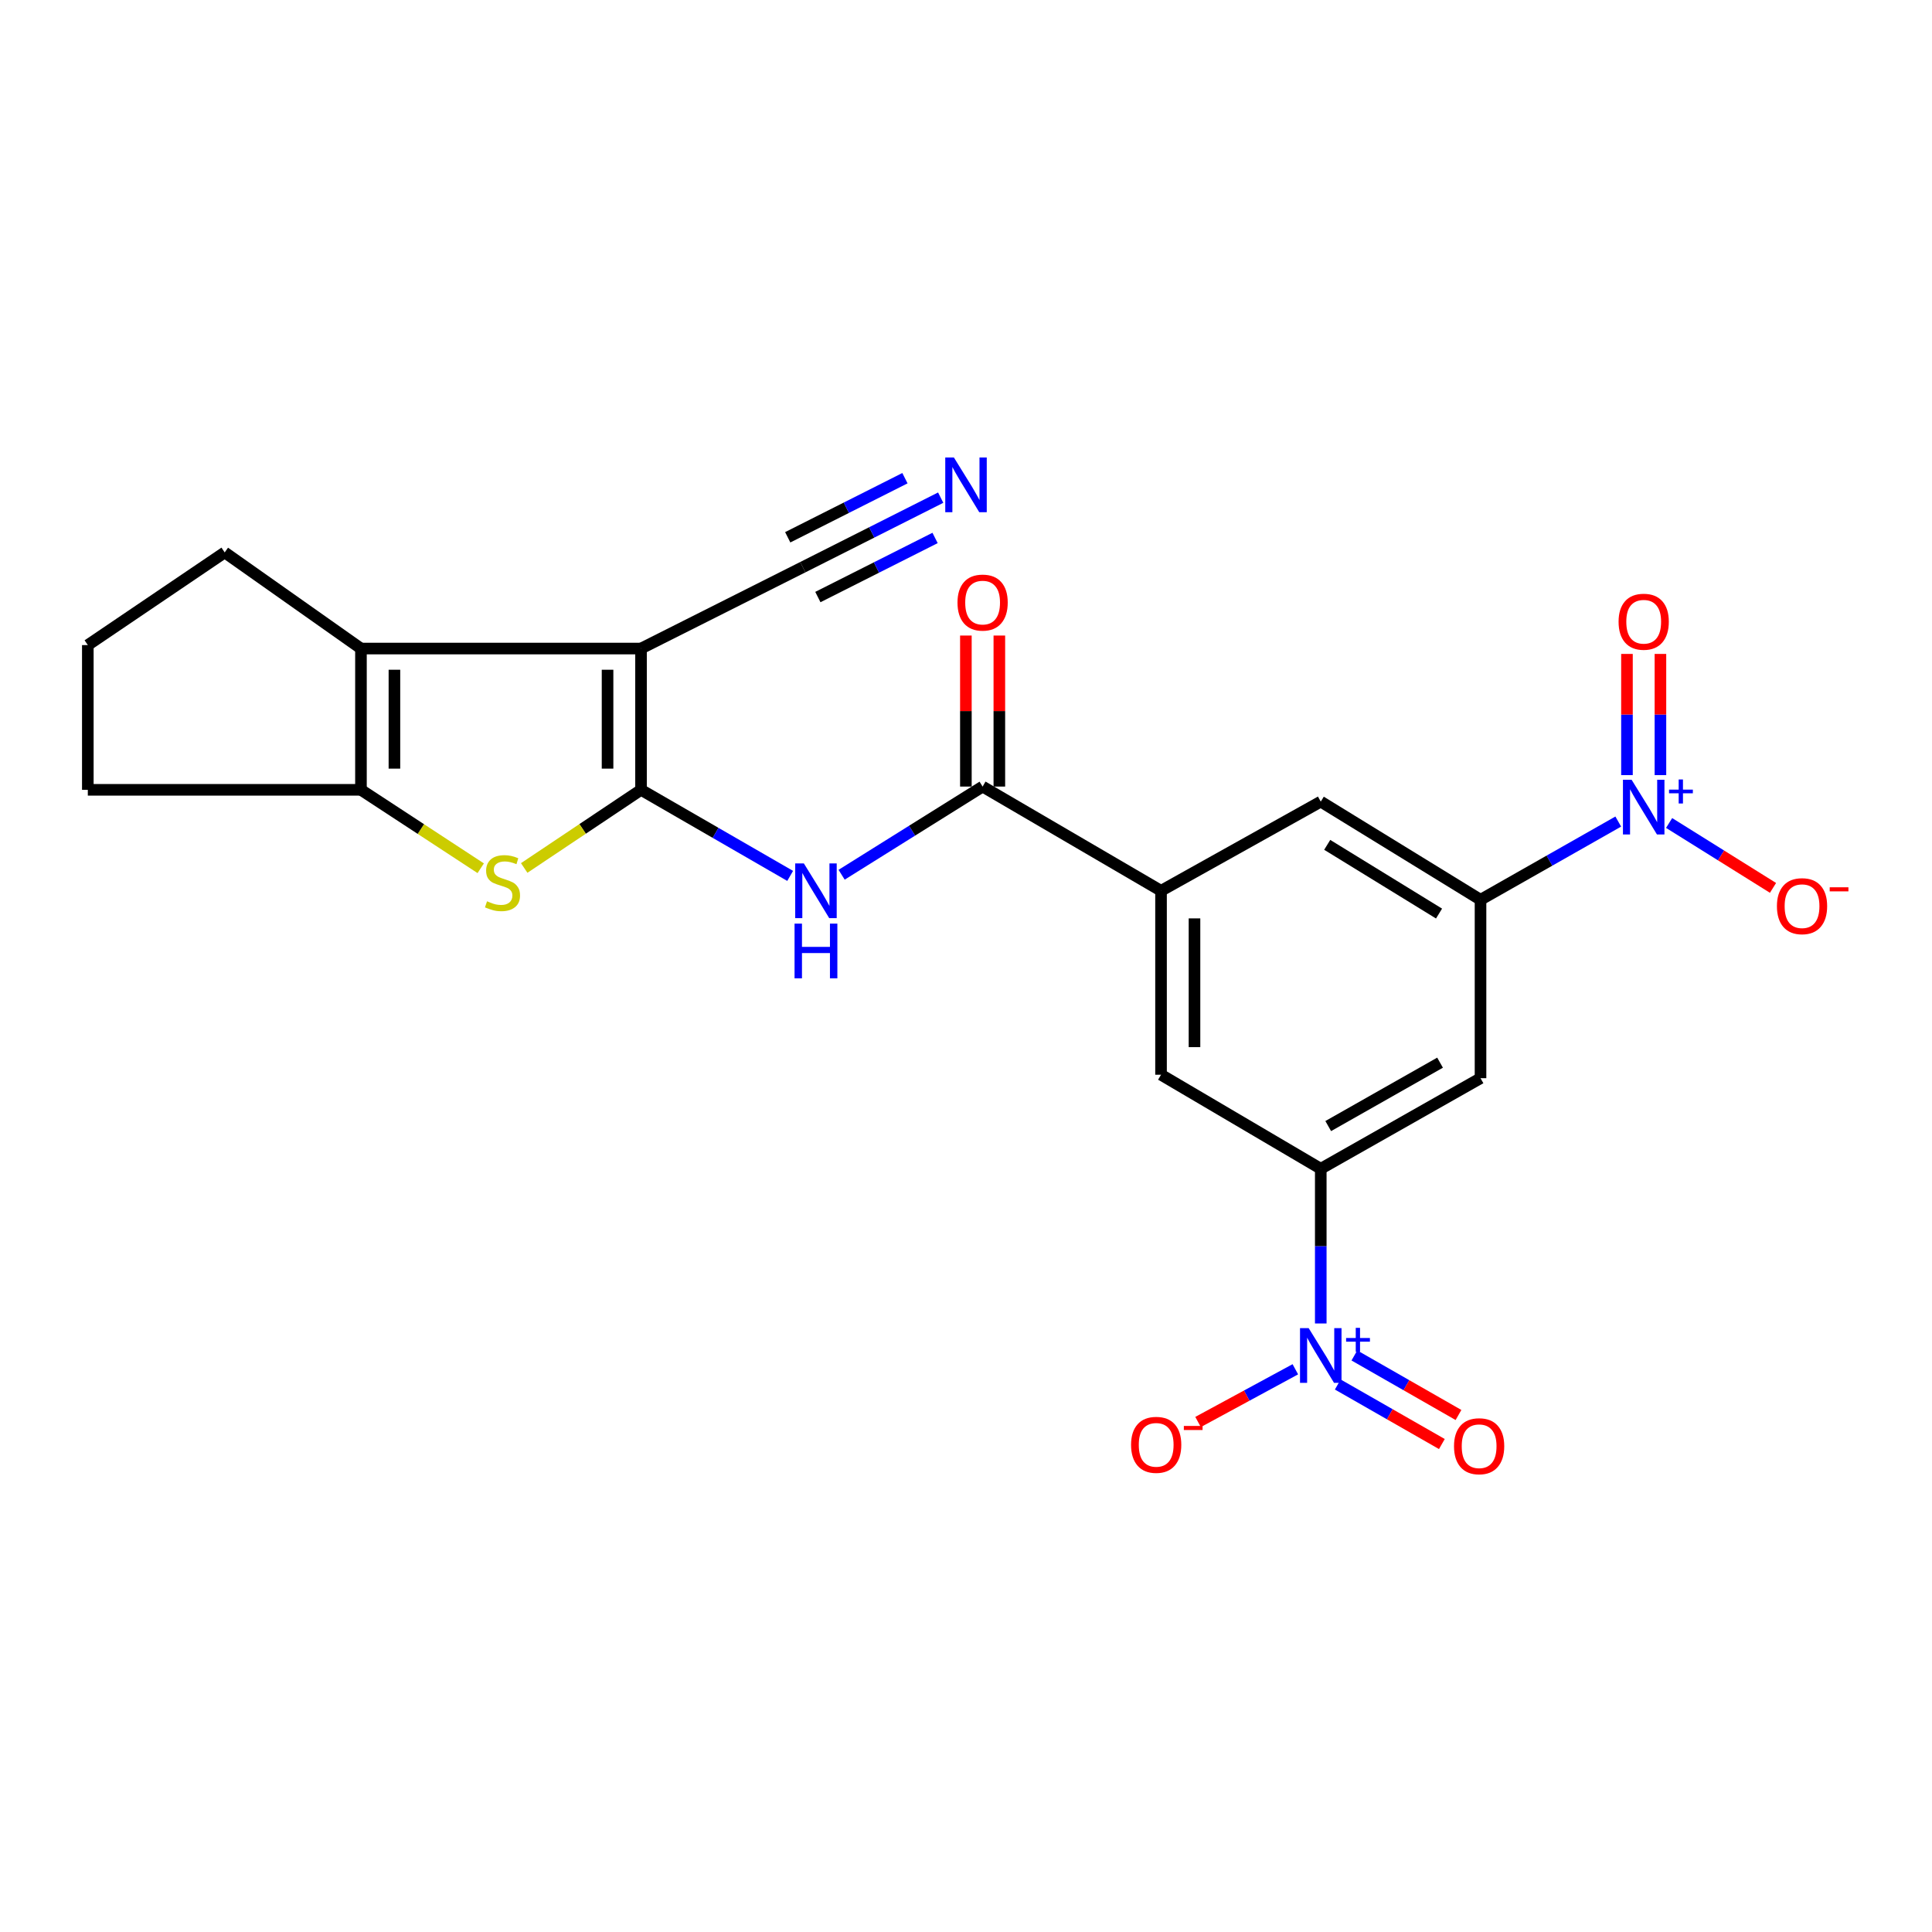 <?xml version='1.0' encoding='iso-8859-1'?>
<svg version='1.1' baseProfile='full'
              xmlns='http://www.w3.org/2000/svg'
                      xmlns:rdkit='http://www.rdkit.org/xml'
                      xmlns:xlink='http://www.w3.org/1999/xlink'
                  xml:space='preserve'
width='1000px' height='1000px' viewBox='0 0 1000 1000'>
<!-- END OF HEADER -->
<rect style='opacity:1.0;fill:#FFFFFF;stroke:none' width='1000' height='1000' x='0' y='0'> </rect>
<path class='bond-0' d='M 331.79,408.812 L 331.79,335.688' style='fill:none;fill-rule:evenodd;stroke:#000000;stroke-width:6px;stroke-linecap:butt;stroke-linejoin:miter;stroke-opacity:1' />
<path class='bond-0' d='M 314.469,397.843 L 314.469,346.657' style='fill:none;fill-rule:evenodd;stroke:#000000;stroke-width:6px;stroke-linecap:butt;stroke-linejoin:miter;stroke-opacity:1' />
<path class='bond-1' d='M 331.79,408.812 L 301.558,429.037' style='fill:none;fill-rule:evenodd;stroke:#000000;stroke-width:6px;stroke-linecap:butt;stroke-linejoin:miter;stroke-opacity:1' />
<path class='bond-1' d='M 301.558,429.037 L 271.327,449.263' style='fill:none;fill-rule:evenodd;stroke:#CCCC00;stroke-width:6px;stroke-linecap:butt;stroke-linejoin:miter;stroke-opacity:1' />
<path class='bond-5' d='M 331.79,408.812 L 370.388,431.089' style='fill:none;fill-rule:evenodd;stroke:#000000;stroke-width:6px;stroke-linecap:butt;stroke-linejoin:miter;stroke-opacity:1' />
<path class='bond-5' d='M 370.388,431.089 L 408.986,453.366' style='fill:none;fill-rule:evenodd;stroke:#0000FF;stroke-width:6px;stroke-linecap:butt;stroke-linejoin:miter;stroke-opacity:1' />
<path class='bond-2' d='M 331.79,335.688 L 186.832,335.688' style='fill:none;fill-rule:evenodd;stroke:#000000;stroke-width:6px;stroke-linecap:butt;stroke-linejoin:miter;stroke-opacity:1' />
<path class='bond-11' d='M 331.79,335.688 L 415.527,293.569' style='fill:none;fill-rule:evenodd;stroke:#000000;stroke-width:6px;stroke-linecap:butt;stroke-linejoin:miter;stroke-opacity:1' />
<path class='bond-6' d='M 248.821,449.402 L 217.827,429.107' style='fill:none;fill-rule:evenodd;stroke:#CCCC00;stroke-width:6px;stroke-linecap:butt;stroke-linejoin:miter;stroke-opacity:1' />
<path class='bond-6' d='M 217.827,429.107 L 186.832,408.812' style='fill:none;fill-rule:evenodd;stroke:#000000;stroke-width:6px;stroke-linecap:butt;stroke-linejoin:miter;stroke-opacity:1' />
<path class='bond-21' d='M 186.832,335.688 L 116.307,285.929' style='fill:none;fill-rule:evenodd;stroke:#000000;stroke-width:6px;stroke-linecap:butt;stroke-linejoin:miter;stroke-opacity:1' />
<path class='bond-24' d='M 186.832,335.688 L 186.832,408.812' style='fill:none;fill-rule:evenodd;stroke:#000000;stroke-width:6px;stroke-linecap:butt;stroke-linejoin:miter;stroke-opacity:1' />
<path class='bond-24' d='M 204.153,346.657 L 204.153,397.843' style='fill:none;fill-rule:evenodd;stroke:#000000;stroke-width:6px;stroke-linecap:butt;stroke-linejoin:miter;stroke-opacity:1' />
<path class='bond-3' d='M 837.606,425.238 L 801.961,445.479' style='fill:none;fill-rule:evenodd;stroke:#0000FF;stroke-width:6px;stroke-linecap:butt;stroke-linejoin:miter;stroke-opacity:1' />
<path class='bond-3' d='M 801.961,445.479 L 766.315,465.721' style='fill:none;fill-rule:evenodd;stroke:#000000;stroke-width:6px;stroke-linecap:butt;stroke-linejoin:miter;stroke-opacity:1' />
<path class='bond-17' d='M 863.93,425.978 L 890.817,442.773' style='fill:none;fill-rule:evenodd;stroke:#0000FF;stroke-width:6px;stroke-linecap:butt;stroke-linejoin:miter;stroke-opacity:1' />
<path class='bond-17' d='M 890.817,442.773 L 917.704,459.567' style='fill:none;fill-rule:evenodd;stroke:#FF0000;stroke-width:6px;stroke-linecap:butt;stroke-linejoin:miter;stroke-opacity:1' />
<path class='bond-19' d='M 859.435,401.2 L 859.435,369.836' style='fill:none;fill-rule:evenodd;stroke:#0000FF;stroke-width:6px;stroke-linecap:butt;stroke-linejoin:miter;stroke-opacity:1' />
<path class='bond-19' d='M 859.435,369.836 L 859.435,338.472' style='fill:none;fill-rule:evenodd;stroke:#FF0000;stroke-width:6px;stroke-linecap:butt;stroke-linejoin:miter;stroke-opacity:1' />
<path class='bond-19' d='M 842.114,401.2 L 842.114,369.836' style='fill:none;fill-rule:evenodd;stroke:#0000FF;stroke-width:6px;stroke-linecap:butt;stroke-linejoin:miter;stroke-opacity:1' />
<path class='bond-19' d='M 842.114,369.836 L 842.114,338.472' style='fill:none;fill-rule:evenodd;stroke:#FF0000;stroke-width:6px;stroke-linecap:butt;stroke-linejoin:miter;stroke-opacity:1' />
<path class='bond-4' d='M 683.627,685.027 L 683.627,644.99' style='fill:none;fill-rule:evenodd;stroke:#0000FF;stroke-width:6px;stroke-linecap:butt;stroke-linejoin:miter;stroke-opacity:1' />
<path class='bond-4' d='M 683.627,644.99 L 683.627,604.952' style='fill:none;fill-rule:evenodd;stroke:#000000;stroke-width:6px;stroke-linecap:butt;stroke-linejoin:miter;stroke-opacity:1' />
<path class='bond-16' d='M 670.465,708.735 L 645.289,722.377' style='fill:none;fill-rule:evenodd;stroke:#0000FF;stroke-width:6px;stroke-linecap:butt;stroke-linejoin:miter;stroke-opacity:1' />
<path class='bond-16' d='M 645.289,722.377 L 620.114,736.018' style='fill:none;fill-rule:evenodd;stroke:#FF0000;stroke-width:6px;stroke-linecap:butt;stroke-linejoin:miter;stroke-opacity:1' />
<path class='bond-18' d='M 692.428,716.614 L 719.369,732.024' style='fill:none;fill-rule:evenodd;stroke:#0000FF;stroke-width:6px;stroke-linecap:butt;stroke-linejoin:miter;stroke-opacity:1' />
<path class='bond-18' d='M 719.369,732.024 L 746.31,747.433' style='fill:none;fill-rule:evenodd;stroke:#FF0000;stroke-width:6px;stroke-linecap:butt;stroke-linejoin:miter;stroke-opacity:1' />
<path class='bond-18' d='M 701.027,701.579 L 727.969,716.988' style='fill:none;fill-rule:evenodd;stroke:#0000FF;stroke-width:6px;stroke-linecap:butt;stroke-linejoin:miter;stroke-opacity:1' />
<path class='bond-18' d='M 727.969,716.988 L 754.91,732.398' style='fill:none;fill-rule:evenodd;stroke:#FF0000;stroke-width:6px;stroke-linecap:butt;stroke-linejoin:miter;stroke-opacity:1' />
<path class='bond-7' d='M 435.623,452.765 L 472.111,429.946' style='fill:none;fill-rule:evenodd;stroke:#0000FF;stroke-width:6px;stroke-linecap:butt;stroke-linejoin:miter;stroke-opacity:1' />
<path class='bond-7' d='M 472.111,429.946 L 508.598,407.128' style='fill:none;fill-rule:evenodd;stroke:#000000;stroke-width:6px;stroke-linecap:butt;stroke-linejoin:miter;stroke-opacity:1' />
<path class='bond-22' d='M 186.832,408.812 L 45.455,408.812' style='fill:none;fill-rule:evenodd;stroke:#000000;stroke-width:6px;stroke-linecap:butt;stroke-linejoin:miter;stroke-opacity:1' />
<path class='bond-10' d='M 508.598,407.128 L 600.948,461.073' style='fill:none;fill-rule:evenodd;stroke:#000000;stroke-width:6px;stroke-linecap:butt;stroke-linejoin:miter;stroke-opacity:1' />
<path class='bond-20' d='M 517.259,407.128 L 517.259,368.042' style='fill:none;fill-rule:evenodd;stroke:#000000;stroke-width:6px;stroke-linecap:butt;stroke-linejoin:miter;stroke-opacity:1' />
<path class='bond-20' d='M 517.259,368.042 L 517.259,328.957' style='fill:none;fill-rule:evenodd;stroke:#FF0000;stroke-width:6px;stroke-linecap:butt;stroke-linejoin:miter;stroke-opacity:1' />
<path class='bond-20' d='M 499.938,407.128 L 499.938,368.042' style='fill:none;fill-rule:evenodd;stroke:#000000;stroke-width:6px;stroke-linecap:butt;stroke-linejoin:miter;stroke-opacity:1' />
<path class='bond-20' d='M 499.938,368.042 L 499.938,328.957' style='fill:none;fill-rule:evenodd;stroke:#FF0000;stroke-width:6px;stroke-linecap:butt;stroke-linejoin:miter;stroke-opacity:1' />
<path class='bond-8' d='M 766.315,465.721 L 683.627,414.912' style='fill:none;fill-rule:evenodd;stroke:#000000;stroke-width:6px;stroke-linecap:butt;stroke-linejoin:miter;stroke-opacity:1' />
<path class='bond-8' d='M 744.844,472.857 L 686.962,437.291' style='fill:none;fill-rule:evenodd;stroke:#000000;stroke-width:6px;stroke-linecap:butt;stroke-linejoin:miter;stroke-opacity:1' />
<path class='bond-26' d='M 766.315,465.721 L 766.315,558.07' style='fill:none;fill-rule:evenodd;stroke:#000000;stroke-width:6px;stroke-linecap:butt;stroke-linejoin:miter;stroke-opacity:1' />
<path class='bond-9' d='M 683.627,604.952 L 600.948,556.28' style='fill:none;fill-rule:evenodd;stroke:#000000;stroke-width:6px;stroke-linecap:butt;stroke-linejoin:miter;stroke-opacity:1' />
<path class='bond-12' d='M 683.627,604.952 L 766.315,558.07' style='fill:none;fill-rule:evenodd;stroke:#000000;stroke-width:6px;stroke-linecap:butt;stroke-linejoin:miter;stroke-opacity:1' />
<path class='bond-12' d='M 687.487,582.852 L 745.369,550.035' style='fill:none;fill-rule:evenodd;stroke:#000000;stroke-width:6px;stroke-linecap:butt;stroke-linejoin:miter;stroke-opacity:1' />
<path class='bond-14' d='M 600.948,461.073 L 683.627,414.912' style='fill:none;fill-rule:evenodd;stroke:#000000;stroke-width:6px;stroke-linecap:butt;stroke-linejoin:miter;stroke-opacity:1' />
<path class='bond-15' d='M 600.948,461.073 L 600.948,556.28' style='fill:none;fill-rule:evenodd;stroke:#000000;stroke-width:6px;stroke-linecap:butt;stroke-linejoin:miter;stroke-opacity:1' />
<path class='bond-15' d='M 618.269,475.354 L 618.269,541.999' style='fill:none;fill-rule:evenodd;stroke:#000000;stroke-width:6px;stroke-linecap:butt;stroke-linejoin:miter;stroke-opacity:1' />
<path class='bond-13' d='M 415.527,293.569 L 451.213,275.574' style='fill:none;fill-rule:evenodd;stroke:#000000;stroke-width:6px;stroke-linecap:butt;stroke-linejoin:miter;stroke-opacity:1' />
<path class='bond-13' d='M 451.213,275.574 L 486.9,257.578' style='fill:none;fill-rule:evenodd;stroke:#0000FF;stroke-width:6px;stroke-linecap:butt;stroke-linejoin:miter;stroke-opacity:1' />
<path class='bond-13' d='M 423.326,309.035 L 453.659,293.739' style='fill:none;fill-rule:evenodd;stroke:#000000;stroke-width:6px;stroke-linecap:butt;stroke-linejoin:miter;stroke-opacity:1' />
<path class='bond-13' d='M 453.659,293.739 L 483.993,278.442' style='fill:none;fill-rule:evenodd;stroke:#0000FF;stroke-width:6px;stroke-linecap:butt;stroke-linejoin:miter;stroke-opacity:1' />
<path class='bond-13' d='M 407.728,278.103 L 438.062,262.807' style='fill:none;fill-rule:evenodd;stroke:#000000;stroke-width:6px;stroke-linecap:butt;stroke-linejoin:miter;stroke-opacity:1' />
<path class='bond-13' d='M 438.062,262.807 L 468.395,247.511' style='fill:none;fill-rule:evenodd;stroke:#0000FF;stroke-width:6px;stroke-linecap:butt;stroke-linejoin:miter;stroke-opacity:1' />
<path class='bond-25' d='M 116.307,285.929 L 45.455,333.898' style='fill:none;fill-rule:evenodd;stroke:#000000;stroke-width:6px;stroke-linecap:butt;stroke-linejoin:miter;stroke-opacity:1' />
<path class='bond-23' d='M 45.455,408.812 L 45.455,333.898' style='fill:none;fill-rule:evenodd;stroke:#000000;stroke-width:6px;stroke-linecap:butt;stroke-linejoin:miter;stroke-opacity:1' />
<path  class='atom-2' d='M 252.09 466.501
Q 252.41 466.621, 253.73 467.181
Q 255.05 467.741, 256.49 468.101
Q 257.97 468.421, 259.41 468.421
Q 262.09 468.421, 263.65 467.141
Q 265.21 465.821, 265.21 463.541
Q 265.21 461.981, 264.41 461.021
Q 263.65 460.061, 262.45 459.541
Q 261.25 459.021, 259.25 458.421
Q 256.73 457.661, 255.21 456.941
Q 253.73 456.221, 252.65 454.701
Q 251.61 453.181, 251.61 450.621
Q 251.61 447.061, 254.01 444.861
Q 256.45 442.661, 261.25 442.661
Q 264.53 442.661, 268.25 444.221
L 267.33 447.301
Q 263.93 445.901, 261.37 445.901
Q 258.61 445.901, 257.09 447.061
Q 255.57 448.181, 255.61 450.141
Q 255.61 451.661, 256.37 452.581
Q 257.17 453.501, 258.29 454.021
Q 259.45 454.541, 261.37 455.141
Q 263.93 455.941, 265.45 456.741
Q 266.97 457.541, 268.05 459.181
Q 269.17 460.781, 269.17 463.541
Q 269.17 467.461, 266.53 469.581
Q 263.93 471.661, 259.57 471.661
Q 257.05 471.661, 255.13 471.101
Q 253.25 470.581, 251.01 469.661
L 252.09 466.501
' fill='#CCCC00'/>
<path  class='atom-4' d='M 844.514 403.601
L 853.794 418.601
Q 854.714 420.081, 856.194 422.761
Q 857.674 425.441, 857.754 425.601
L 857.754 403.601
L 861.514 403.601
L 861.514 431.921
L 857.634 431.921
L 847.674 415.521
Q 846.514 413.601, 845.274 411.401
Q 844.074 409.201, 843.714 408.521
L 843.714 431.921
L 840.034 431.921
L 840.034 403.601
L 844.514 403.601
' fill='#0000FF'/>
<path  class='atom-4' d='M 863.89 408.705
L 868.88 408.705
L 868.88 403.452
L 871.098 403.452
L 871.098 408.705
L 876.219 408.705
L 876.219 410.606
L 871.098 410.606
L 871.098 415.886
L 868.88 415.886
L 868.88 410.606
L 863.89 410.606
L 863.89 408.705
' fill='#0000FF'/>
<path  class='atom-5' d='M 677.367 687.443
L 686.647 702.443
Q 687.567 703.923, 689.047 706.603
Q 690.527 709.283, 690.607 709.443
L 690.607 687.443
L 694.367 687.443
L 694.367 715.763
L 690.487 715.763
L 680.527 699.363
Q 679.367 697.443, 678.127 695.243
Q 676.927 693.043, 676.567 692.363
L 676.567 715.763
L 672.887 715.763
L 672.887 687.443
L 677.367 687.443
' fill='#0000FF'/>
<path  class='atom-5' d='M 696.743 692.548
L 701.733 692.548
L 701.733 687.295
L 703.95 687.295
L 703.95 692.548
L 709.072 692.548
L 709.072 694.449
L 703.95 694.449
L 703.95 699.729
L 701.733 699.729
L 701.733 694.449
L 696.743 694.449
L 696.743 692.548
' fill='#0000FF'/>
<path  class='atom-6' d='M 416.08 446.913
L 425.36 461.913
Q 426.28 463.393, 427.76 466.073
Q 429.24 468.753, 429.32 468.913
L 429.32 446.913
L 433.08 446.913
L 433.08 475.233
L 429.2 475.233
L 419.24 458.833
Q 418.08 456.913, 416.84 454.713
Q 415.64 452.513, 415.28 451.833
L 415.28 475.233
L 411.6 475.233
L 411.6 446.913
L 416.08 446.913
' fill='#0000FF'/>
<path  class='atom-6' d='M 411.26 478.065
L 415.1 478.065
L 415.1 490.105
L 429.58 490.105
L 429.58 478.065
L 433.42 478.065
L 433.42 506.385
L 429.58 506.385
L 429.58 493.305
L 415.1 493.305
L 415.1 506.385
L 411.26 506.385
L 411.26 478.065
' fill='#0000FF'/>
<path  class='atom-14' d='M 493.745 236.809
L 503.025 251.809
Q 503.945 253.289, 505.425 255.969
Q 506.905 258.649, 506.985 258.809
L 506.985 236.809
L 510.745 236.809
L 510.745 265.129
L 506.865 265.129
L 496.905 248.729
Q 495.745 246.809, 494.505 244.609
Q 493.305 242.409, 492.945 241.729
L 492.945 265.129
L 489.265 265.129
L 489.265 236.809
L 493.745 236.809
' fill='#0000FF'/>
<path  class='atom-17' d='M 585.437 747.844
Q 585.437 741.044, 588.797 737.244
Q 592.157 733.444, 598.437 733.444
Q 604.717 733.444, 608.077 737.244
Q 611.437 741.044, 611.437 747.844
Q 611.437 754.724, 608.037 758.644
Q 604.637 762.524, 598.437 762.524
Q 592.197 762.524, 588.797 758.644
Q 585.437 754.764, 585.437 747.844
M 598.437 759.324
Q 602.757 759.324, 605.077 756.444
Q 607.437 753.524, 607.437 747.844
Q 607.437 742.284, 605.077 739.484
Q 602.757 736.644, 598.437 736.644
Q 594.117 736.644, 591.757 739.444
Q 589.437 742.244, 589.437 747.844
Q 589.437 753.564, 591.757 756.444
Q 594.117 759.324, 598.437 759.324
' fill='#FF0000'/>
<path  class='atom-17' d='M 612.757 738.066
L 622.445 738.066
L 622.445 740.178
L 612.757 740.178
L 612.757 738.066
' fill='#FF0000'/>
<path  class='atom-18' d='M 919.732 469.034
Q 919.732 462.234, 923.092 458.434
Q 926.452 454.634, 932.732 454.634
Q 939.012 454.634, 942.372 458.434
Q 945.732 462.234, 945.732 469.034
Q 945.732 475.914, 942.332 479.834
Q 938.932 483.714, 932.732 483.714
Q 926.492 483.714, 923.092 479.834
Q 919.732 475.954, 919.732 469.034
M 932.732 480.514
Q 937.052 480.514, 939.372 477.634
Q 941.732 474.714, 941.732 469.034
Q 941.732 463.474, 939.372 460.674
Q 937.052 457.834, 932.732 457.834
Q 928.412 457.834, 926.052 460.634
Q 923.732 463.434, 923.732 469.034
Q 923.732 474.754, 926.052 477.634
Q 928.412 480.514, 932.732 480.514
' fill='#FF0000'/>
<path  class='atom-18' d='M 947.052 459.256
L 956.74 459.256
L 956.74 461.368
L 947.052 461.368
L 947.052 459.256
' fill='#FF0000'/>
<path  class='atom-19' d='M 752.594 748.566
Q 752.594 741.766, 755.954 737.966
Q 759.314 734.166, 765.594 734.166
Q 771.874 734.166, 775.234 737.966
Q 778.594 741.766, 778.594 748.566
Q 778.594 755.446, 775.194 759.366
Q 771.794 763.246, 765.594 763.246
Q 759.354 763.246, 755.954 759.366
Q 752.594 755.486, 752.594 748.566
M 765.594 760.046
Q 769.914 760.046, 772.234 757.166
Q 774.594 754.246, 774.594 748.566
Q 774.594 743.006, 772.234 740.206
Q 769.914 737.366, 765.594 737.366
Q 761.274 737.366, 758.914 740.166
Q 756.594 742.966, 756.594 748.566
Q 756.594 754.286, 758.914 757.166
Q 761.274 760.046, 765.594 760.046
' fill='#FF0000'/>
<path  class='atom-20' d='M 837.774 321.805
Q 837.774 315.005, 841.134 311.205
Q 844.494 307.405, 850.774 307.405
Q 857.054 307.405, 860.414 311.205
Q 863.774 315.005, 863.774 321.805
Q 863.774 328.685, 860.374 332.605
Q 856.974 336.485, 850.774 336.485
Q 844.534 336.485, 841.134 332.605
Q 837.774 328.725, 837.774 321.805
M 850.774 333.285
Q 855.094 333.285, 857.414 330.405
Q 859.774 327.485, 859.774 321.805
Q 859.774 316.245, 857.414 313.445
Q 855.094 310.605, 850.774 310.605
Q 846.454 310.605, 844.094 313.405
Q 841.774 316.205, 841.774 321.805
Q 841.774 327.525, 844.094 330.405
Q 846.454 333.285, 850.774 333.285
' fill='#FF0000'/>
<path  class='atom-21' d='M 495.598 311.894
Q 495.598 305.094, 498.958 301.294
Q 502.318 297.494, 508.598 297.494
Q 514.878 297.494, 518.238 301.294
Q 521.598 305.094, 521.598 311.894
Q 521.598 318.774, 518.198 322.694
Q 514.798 326.574, 508.598 326.574
Q 502.358 326.574, 498.958 322.694
Q 495.598 318.814, 495.598 311.894
M 508.598 323.374
Q 512.918 323.374, 515.238 320.494
Q 517.598 317.574, 517.598 311.894
Q 517.598 306.334, 515.238 303.534
Q 512.918 300.694, 508.598 300.694
Q 504.278 300.694, 501.918 303.494
Q 499.598 306.294, 499.598 311.894
Q 499.598 317.614, 501.918 320.494
Q 504.278 323.374, 508.598 323.374
' fill='#FF0000'/>
</svg>
